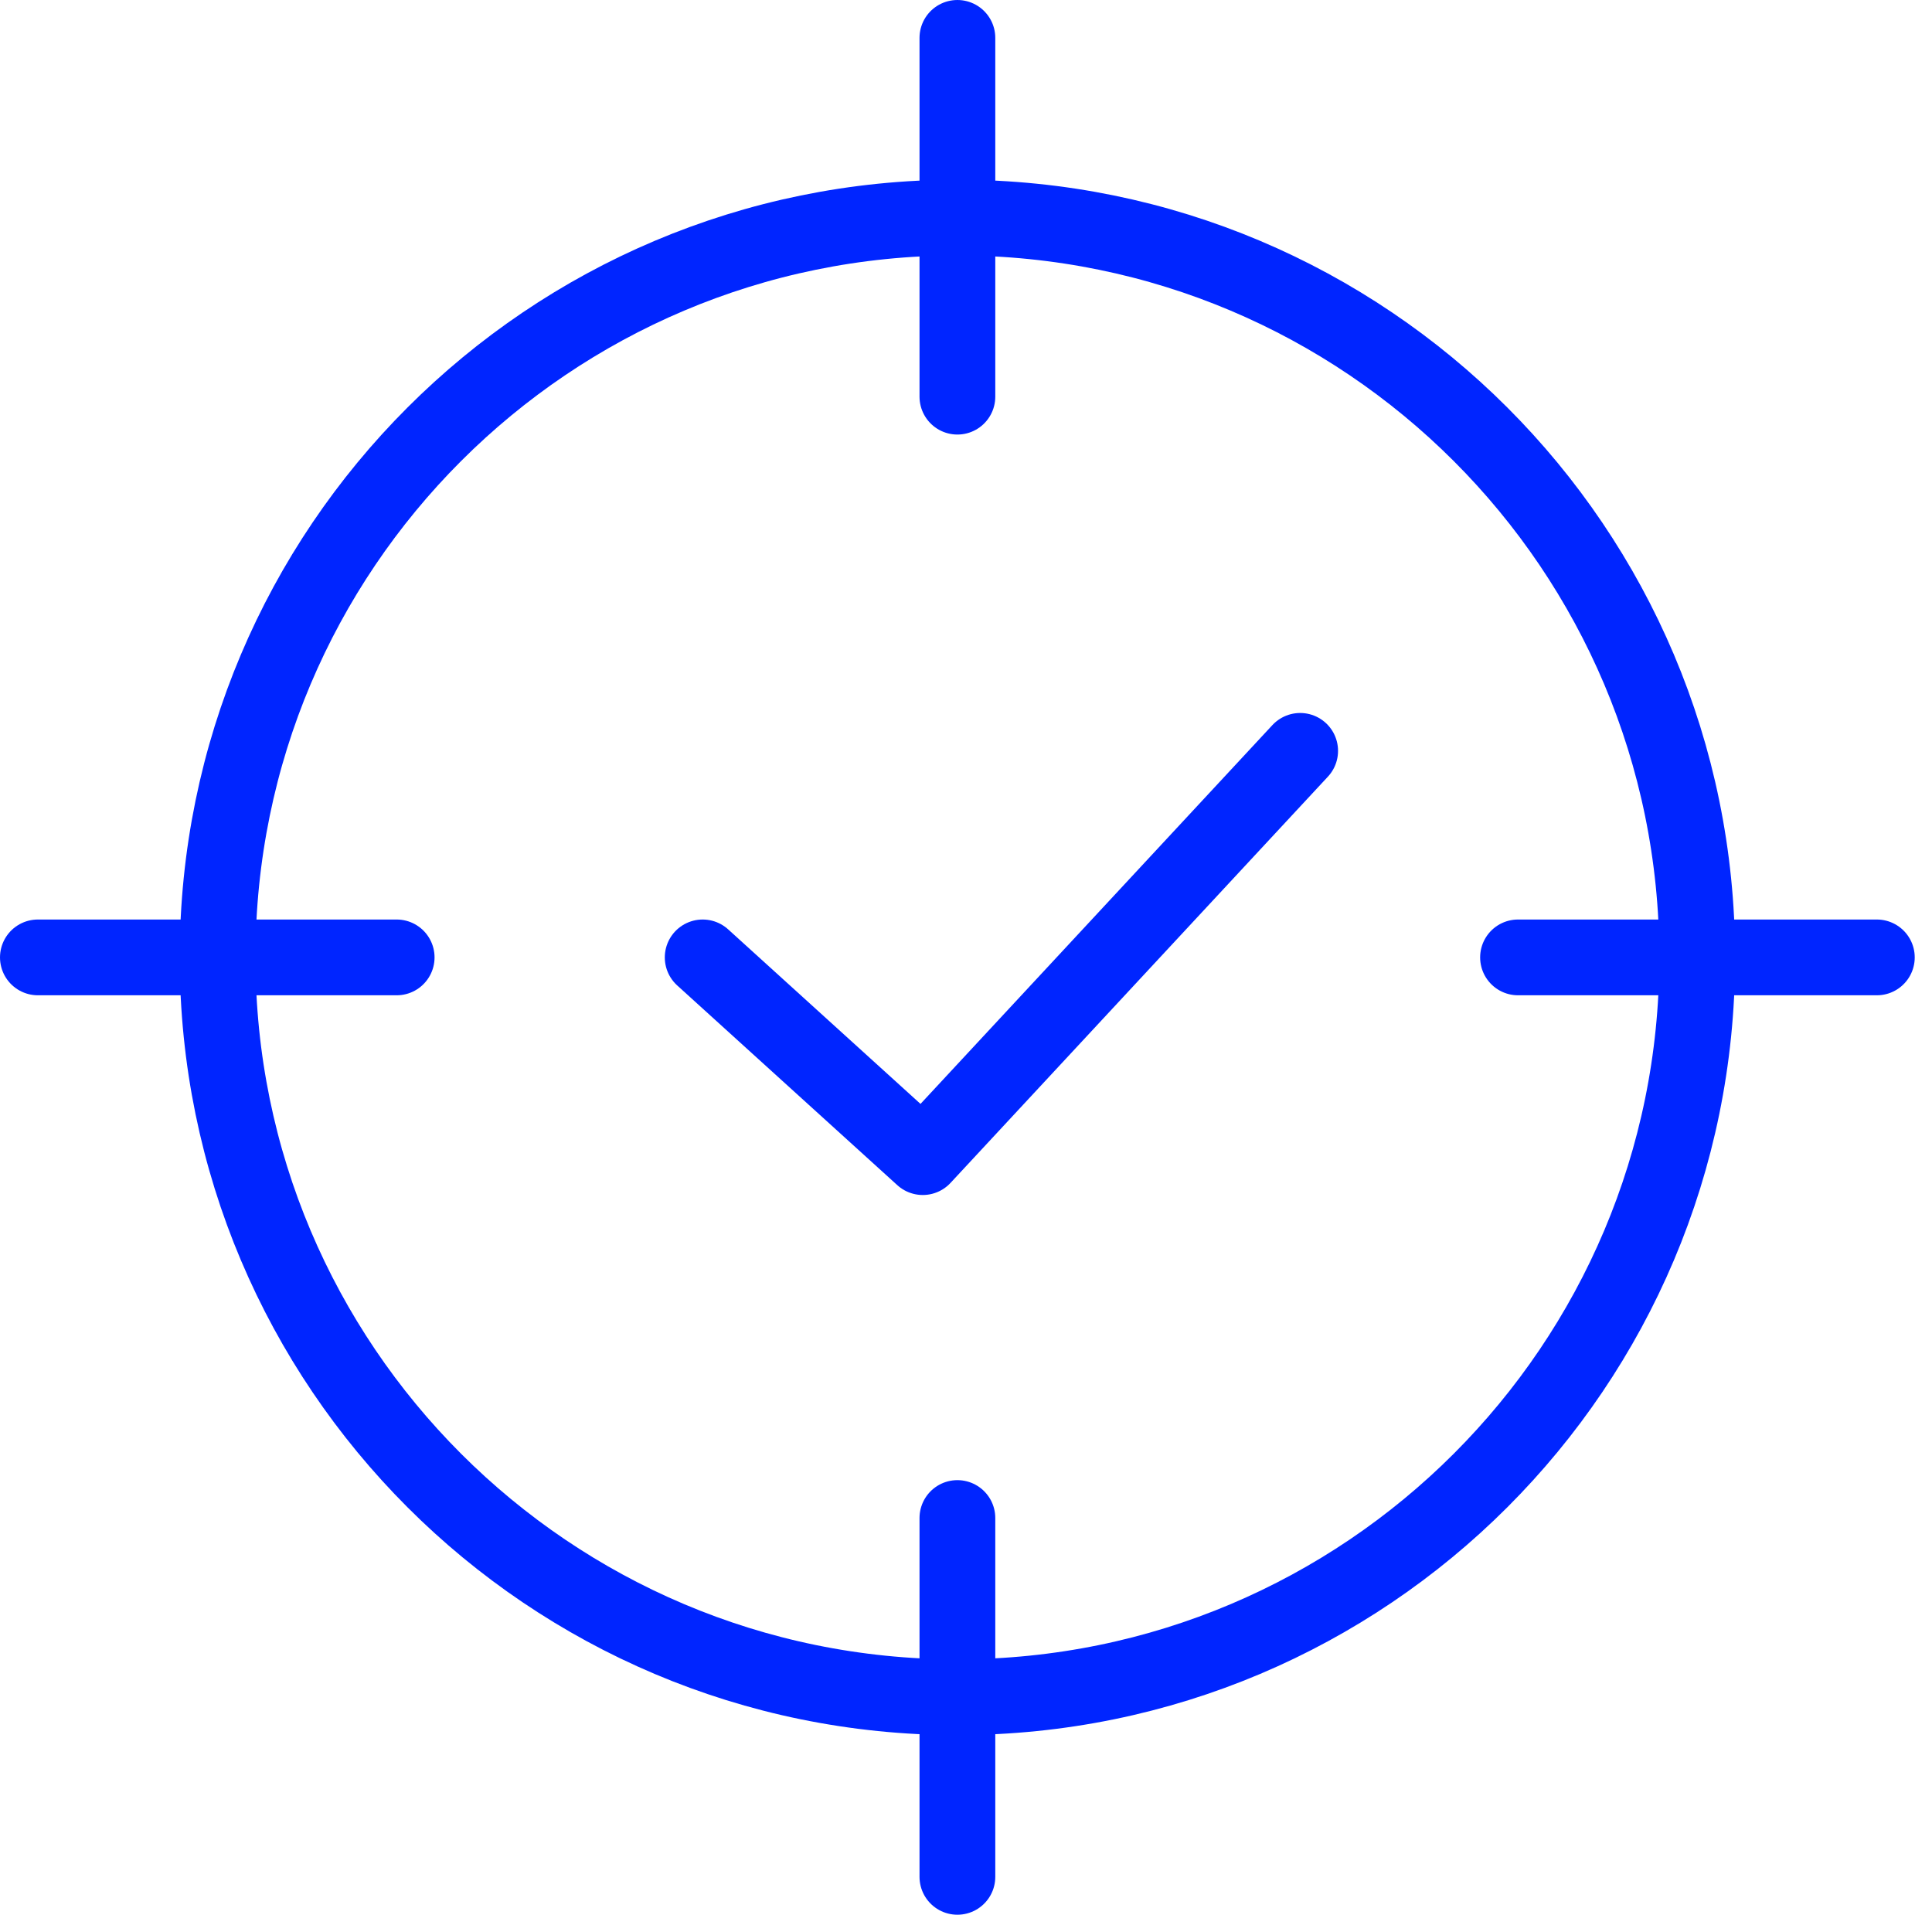 <?xml version="1.0" encoding="UTF-8"?>
<svg xmlns="http://www.w3.org/2000/svg" width="51" height="51" viewBox="0 0 51 51" fill="none">
  <path d="M25.273 44.802C36.059 44.802 44.802 36.058 44.802 25.273C44.802 14.487 36.059 5.744 25.273 5.744C14.488 5.744 5.744 14.487 5.744 25.273C5.744 36.058 14.488 44.802 25.273 44.802Z" stroke="#0025FF" stroke-width="2" stroke-linecap="round" stroke-linejoin="round"></path>
  <path d="M25.273 1V10.471" stroke="#0025FF" stroke-width="2" stroke-linecap="round" stroke-linejoin="round"></path>
  <path d="M25.273 49.544V40.072" stroke="#0025FF" stroke-width="2" stroke-linecap="round" stroke-linejoin="round"></path>
  <path d="M49.544 25.273H40.072" stroke="#0025FF" stroke-width="2" stroke-linecap="round" stroke-linejoin="round"></path>
  <path d="M1 25.273H10.471" stroke="#0025FF" stroke-width="2" stroke-linecap="round" stroke-linejoin="round"></path>
  <path d="M18.549 25.273L24.359 30.545L34.321 19.821" stroke="#0025FF" stroke-width="2" stroke-linecap="round" stroke-linejoin="round"></path>
</svg>
